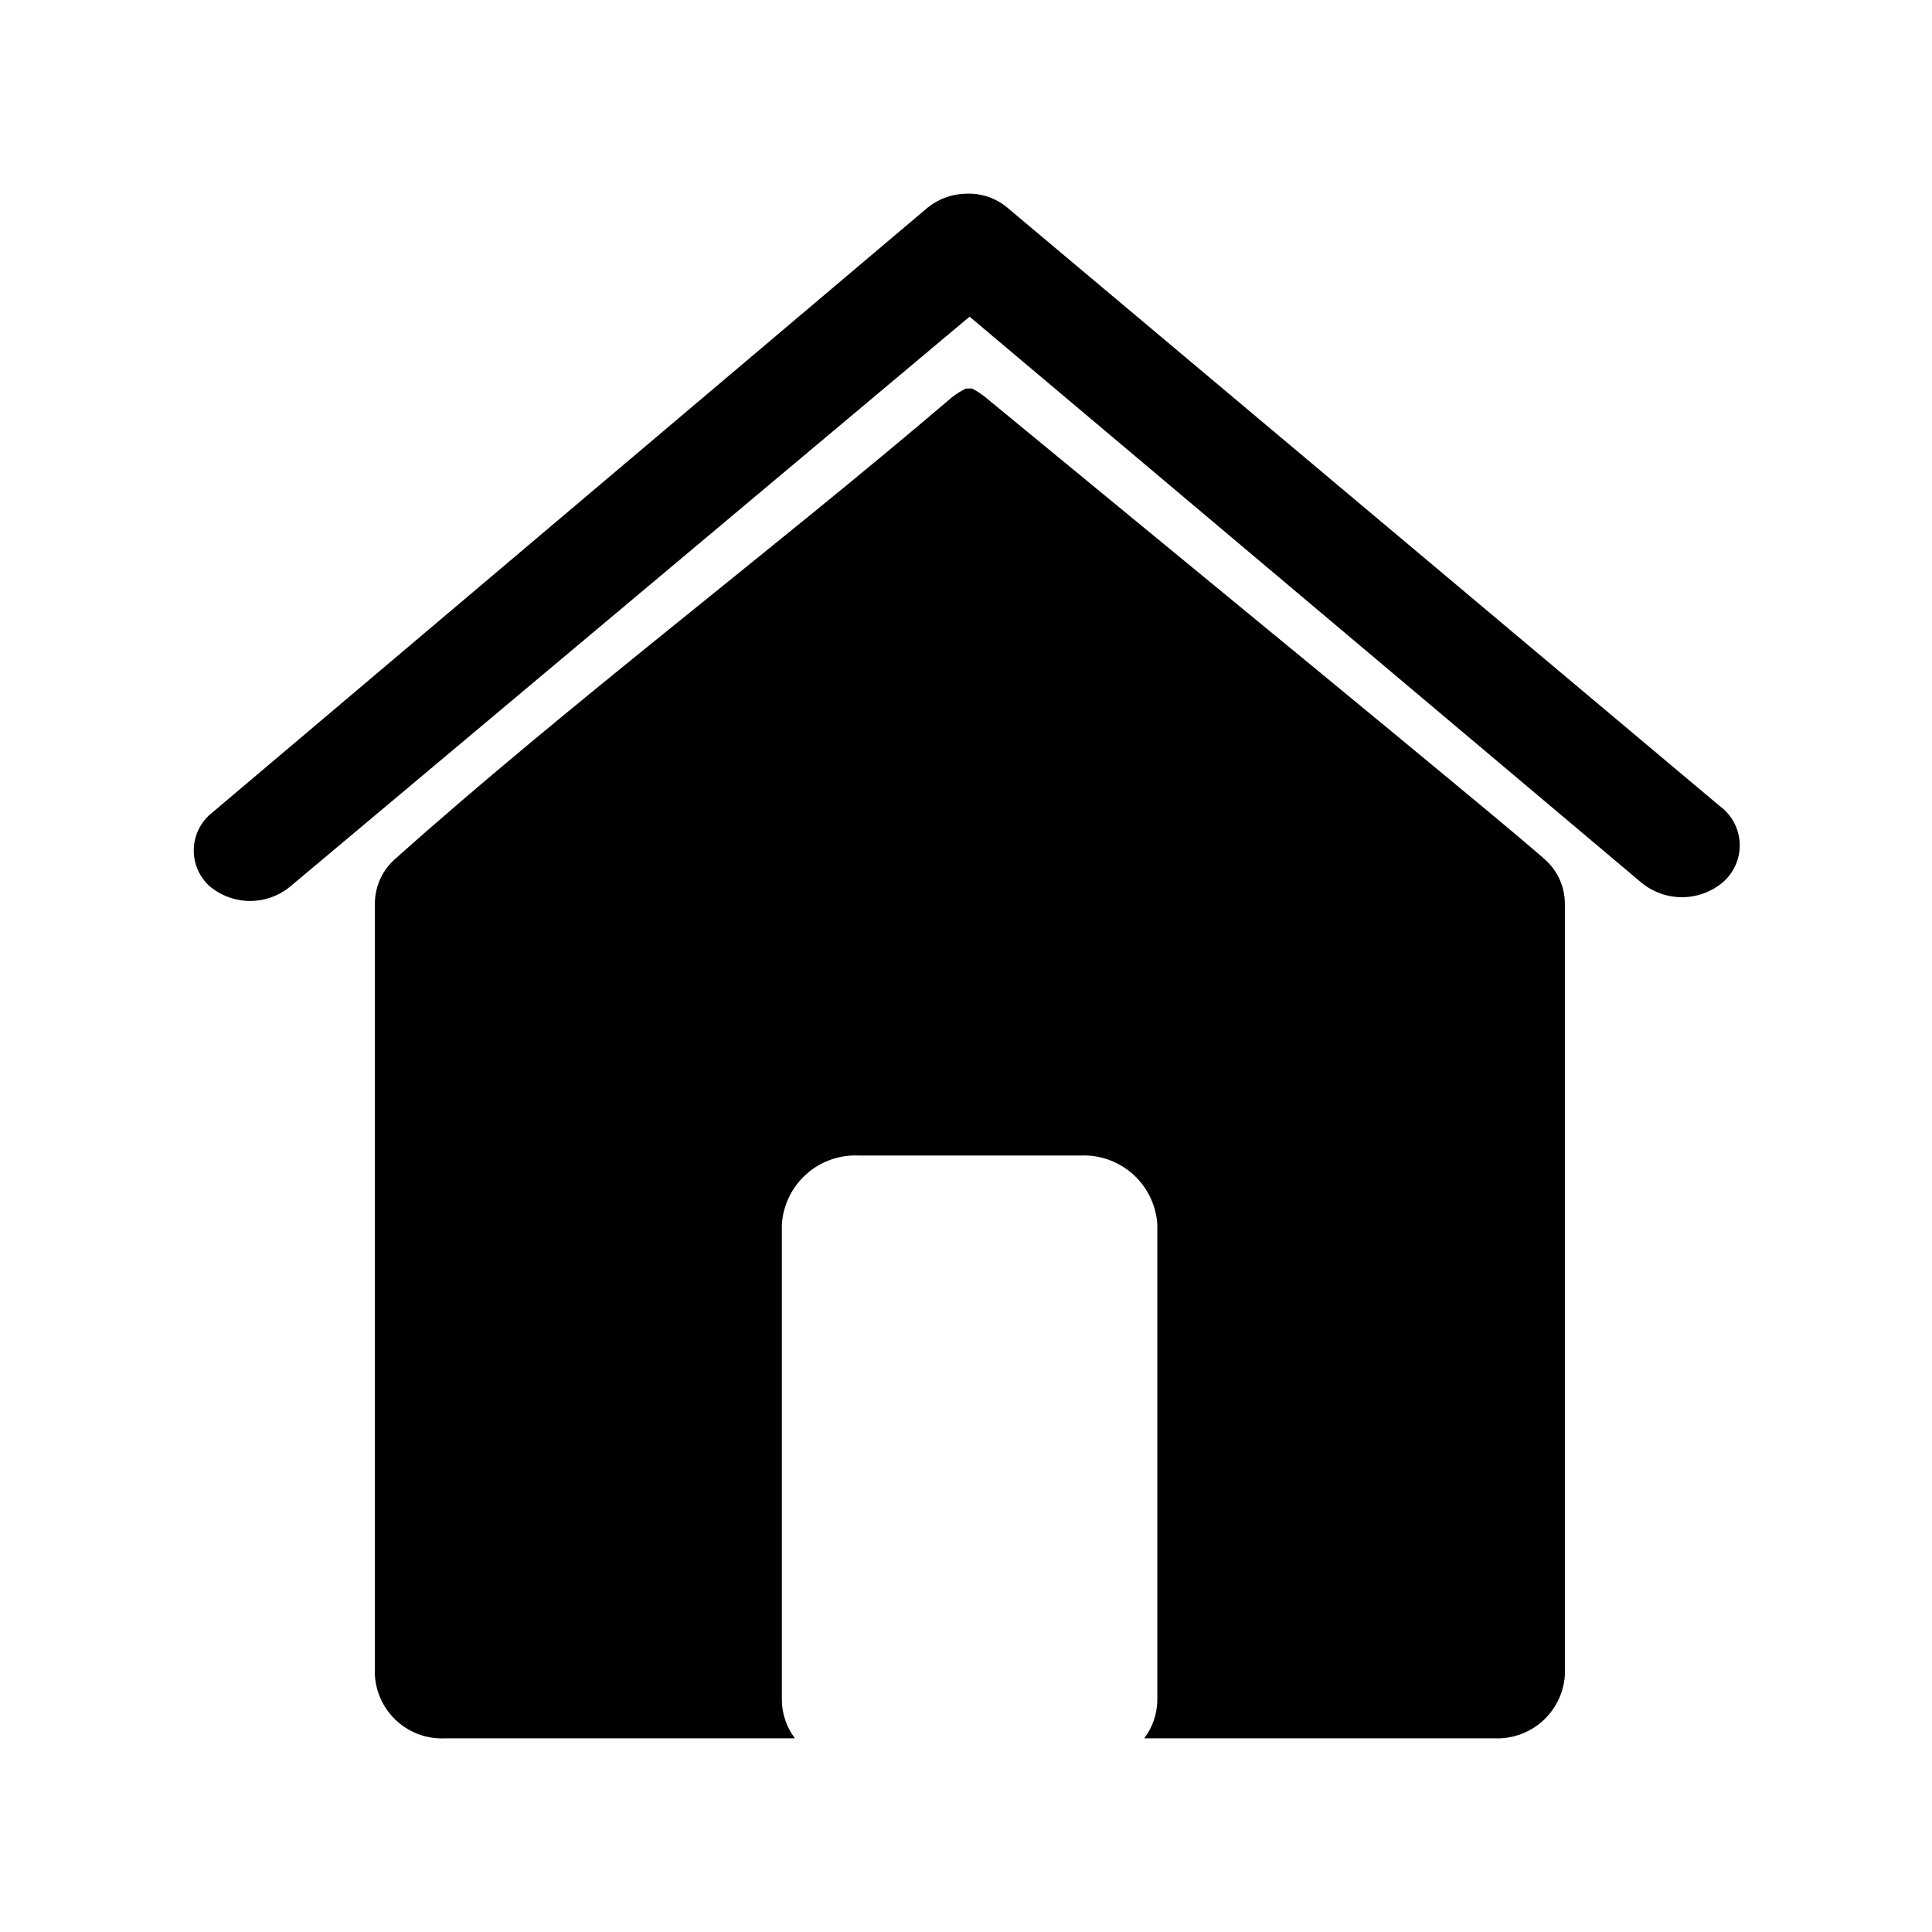 <?xml version="1.0" encoding="UTF-8"?>
<!-- Uploaded to: ICON Repo, www.svgrepo.com, Generator: ICON Repo Mixer Tools -->
<svg fill="#000000" width="800px" height="800px" version="1.1" viewBox="144 144 512 512" xmlns="http://www.w3.org/2000/svg">
 <g fill-rule="evenodd">
  <path d="m405.2 249.33c-1.109-0.93-2.324-1.723-3.621-2.363h-1.574c-1.352 0.637-2.617 1.43-3.781 2.363-47.387 40.461-101.71 81.398-147.36 122.17-3.457 2.957-5.465 7.262-5.512 11.809v204.68c0.285 4.691 2.414 9.082 5.926 12.207 3.512 3.129 8.117 4.738 12.812 4.481h92.574c-2.238-2.945-3.453-6.539-3.465-10.234v-125.95c0.324-5.125 2.656-9.914 6.484-13.332 3.832-3.418 8.855-5.188 13.984-4.93h58.566c5.129-0.258 10.152 1.512 13.98 4.93 3.832 3.418 6.164 8.207 6.488 13.332v125.95c-0.023 3.695-1.238 7.285-3.465 10.234h92.734c4.684 0.215 9.266-1.41 12.766-4.527 3.504-3.117 5.644-7.484 5.969-12.16v-204.68c-0.059-4.152-1.758-8.113-4.723-11.02-5.828-5.668-106.75-88.324-148.78-122.96z"/>
  <path d="m599.79 357.65-188.93-158.7 0.004-0.004c-2.668-2.211-5.988-3.484-9.449-3.621h-1.414c-3.668 0.07-7.207 1.344-10.078 3.621l-189.71 160.43c-2.93 2.305-4.703 5.777-4.852 9.5-0.152 3.727 1.332 7.328 4.062 9.863 3.027 2.598 6.879 4.023 10.863 4.023 3.988 0 7.84-1.426 10.863-4.023l179.8-150.82 177.91 149.88h0.004c3.039 2.562 6.887 3.969 10.863 3.969 3.977 0 7.824-1.406 10.863-3.969 2.965-2.57 4.606-6.348 4.449-10.266-0.152-3.922-2.078-7.559-5.238-9.887z"/>
 </g>
</svg>